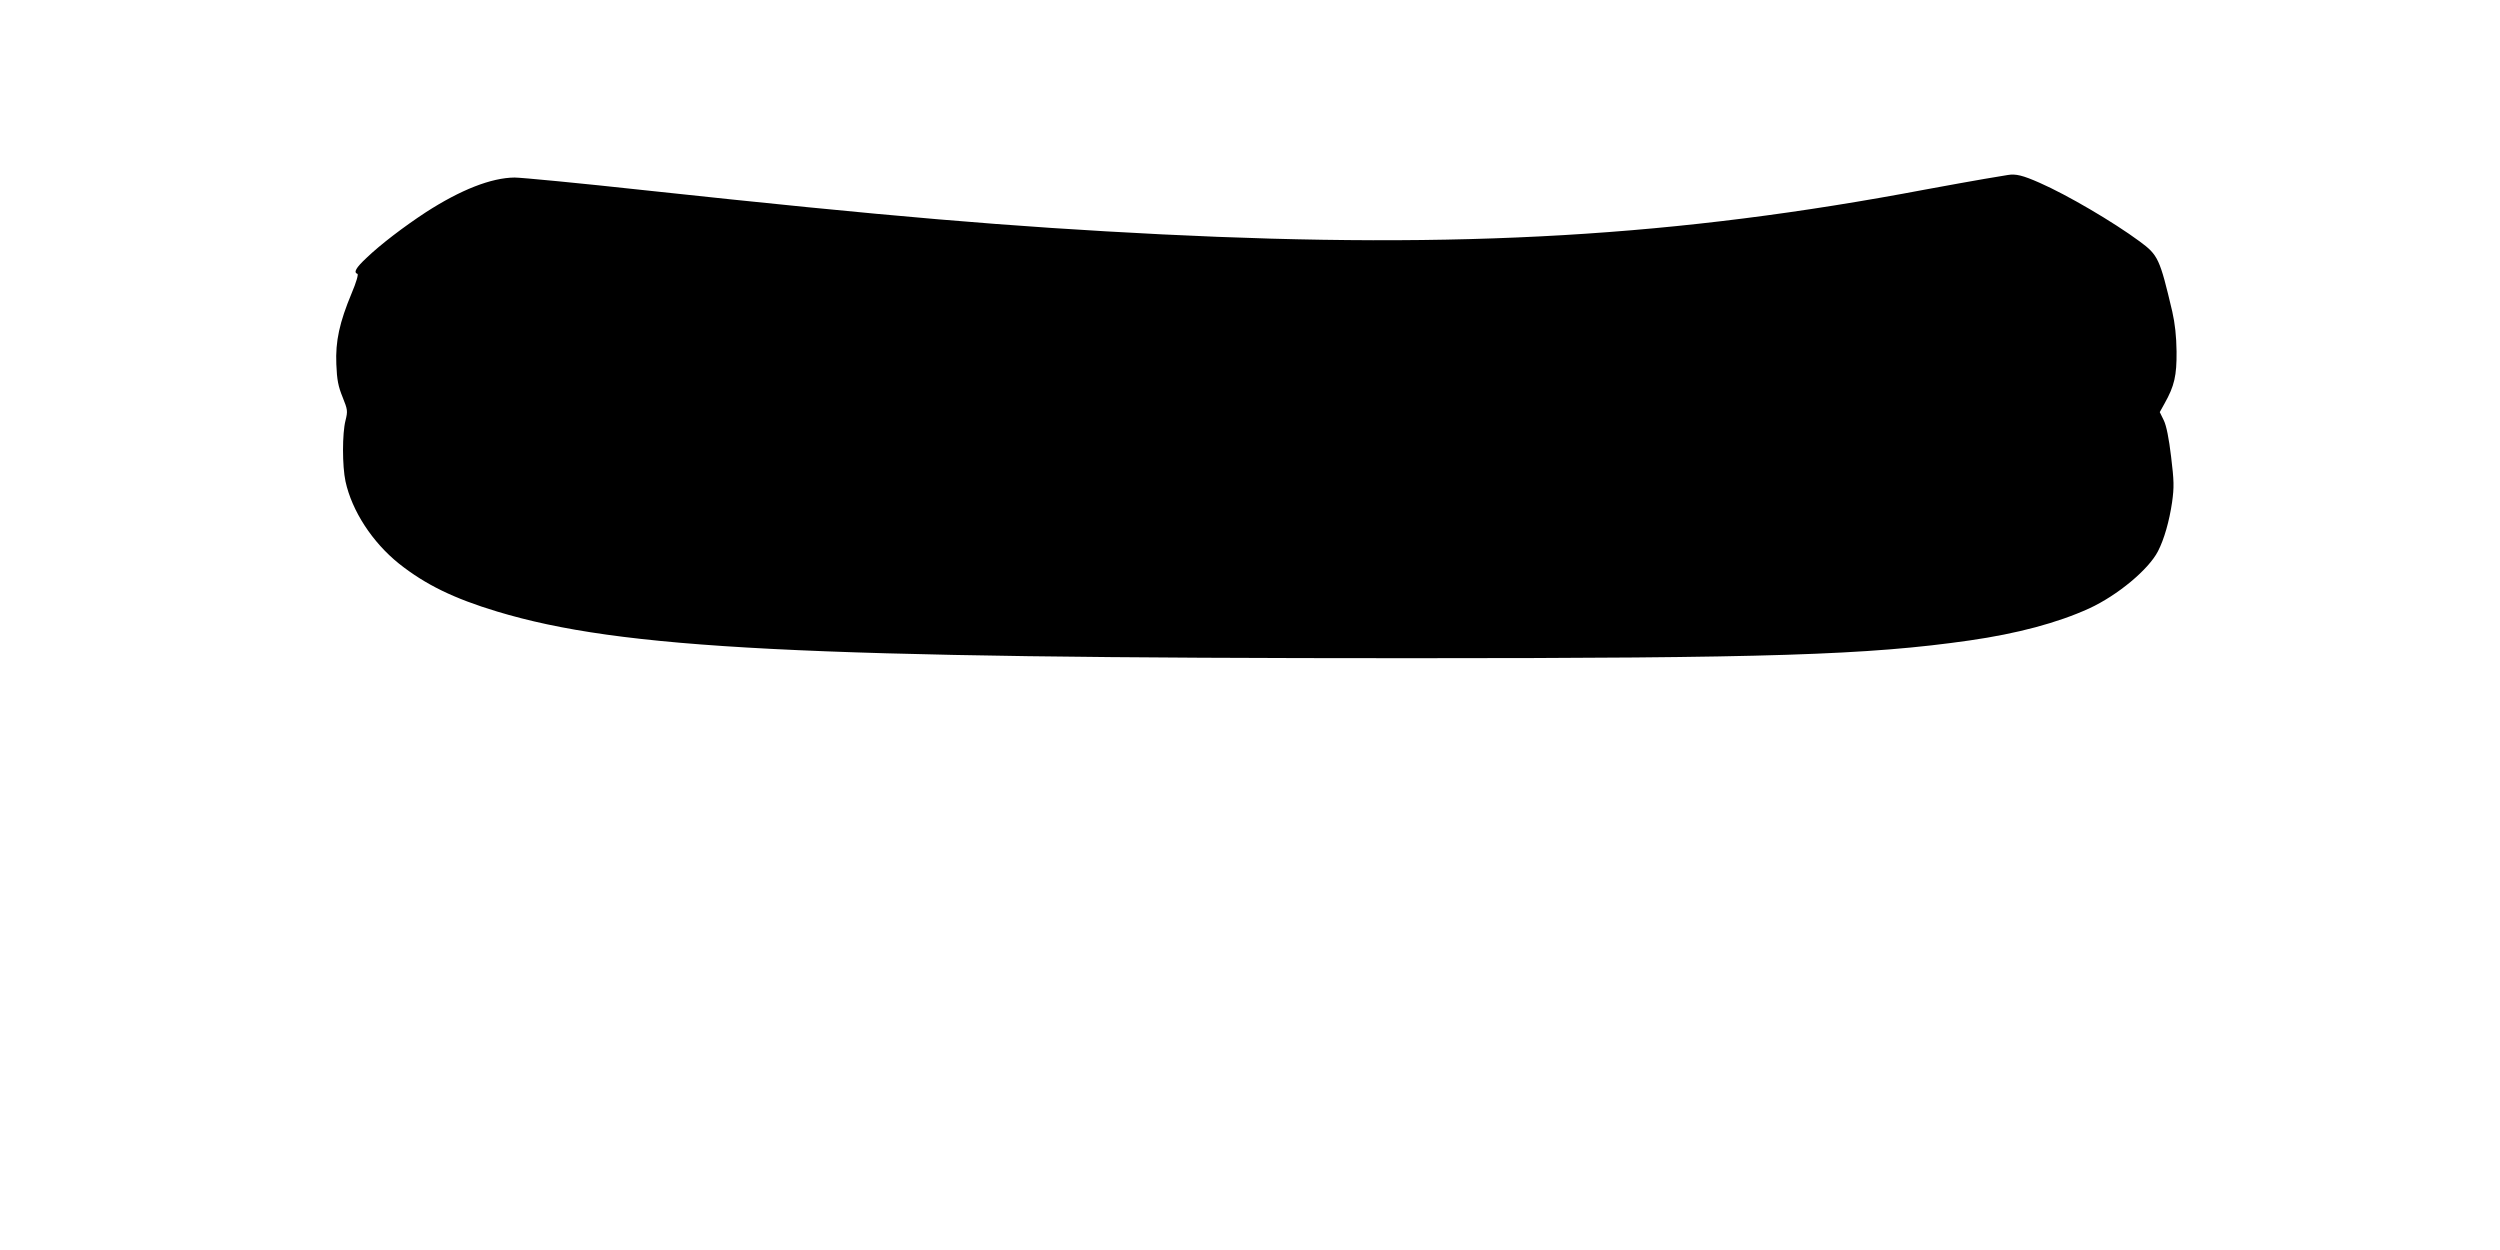 <?xml version="1.0" standalone="no"?>
<!DOCTYPE svg PUBLIC "-//W3C//DTD SVG 20010904//EN"
 "http://www.w3.org/TR/2001/REC-SVG-20010904/DTD/svg10.dtd">
<svg version="1.0" xmlns="http://www.w3.org/2000/svg"
 width="1280pt" height="640pt" viewBox="0 0 1280 640"
 preserveAspectRatio="xMidYMid meet">
<g transform="translate(0,640) scale(0.1,-0.1)"
fill="#000000" stroke="none">
<path d="M10280 5504 c-14 -2 -68 -11 -120 -20 -52 -9 -187 -33 -300 -54
-1272 -241 -2376 -306 -3910 -230 -777 39 -1405 92 -2640 225 -338 37 -642 66
-675 66 -120 -1 -277 -63 -455 -178 -113 -74 -232 -165 -302 -232 -56 -52 -69
-76 -48 -83 6 -2 -6 -44 -29 -98 -63 -151 -84 -247 -79 -365 3 -80 10 -114 32
-168 26 -65 27 -71 15 -120 -17 -66 -17 -233 0 -312 33 -151 137 -311 274
-421 135 -107 280 -178 502 -245 636 -192 1559 -239 4675 -239 1837 0 2343 16
2865 91 243 35 450 90 612 164 145 67 304 199 352 293 32 62 58 155 72 250 11
79 10 110 -5 234 -11 93 -24 158 -37 185 l-21 43 25 45 c50 89 62 142 61 265
-1 79 -8 143 -22 205 -64 271 -72 289 -167 359 -137 101 -371 238 -512 300
-86 38 -122 47 -163 40z"/>
</g>
</svg>
